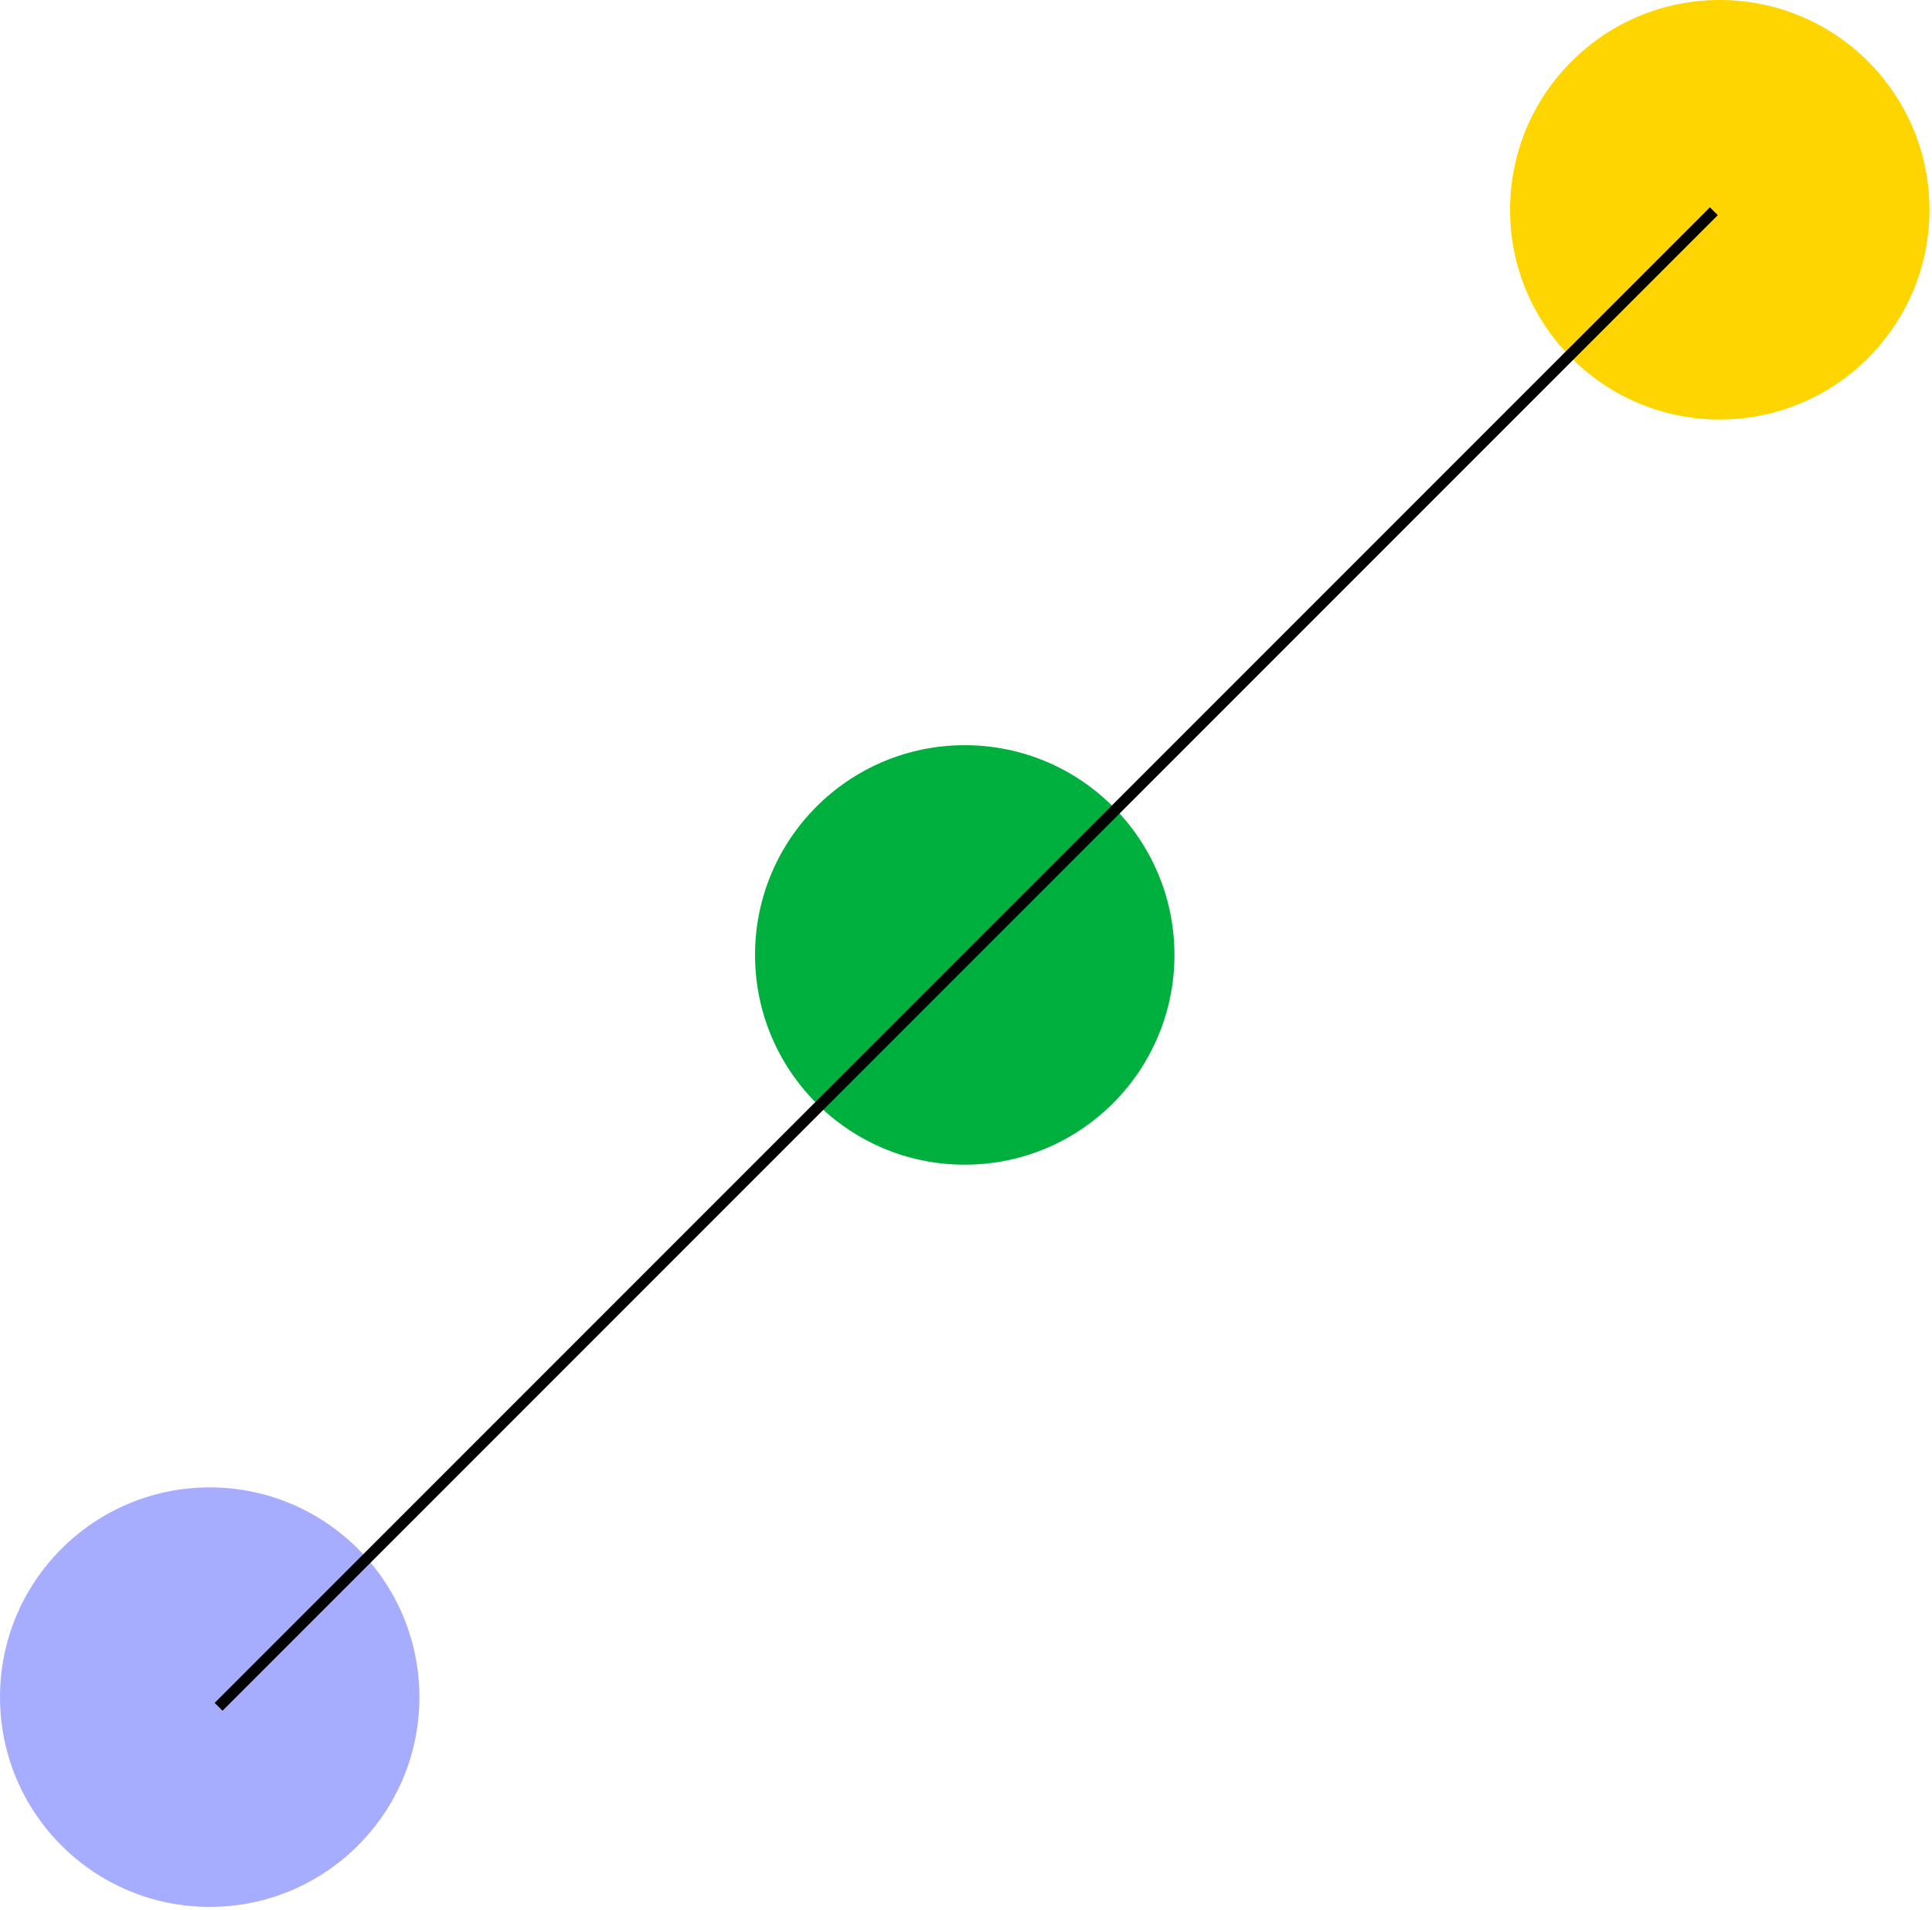 <svg xmlns="http://www.w3.org/2000/svg" fill="none" viewBox="0 0 261 258" height="258" width="261">
<circle fill="#FFD500" r="28.33" cy="28.33" cx="232.33"></circle>
<circle fill="#00B03E" r="28.33" cy="128.978" cx="130.33"></circle>
<circle fill="#A6ADFF" r="28.33" cy="229.225" cx="28.33"></circle>
<line stroke-width="1.5" stroke="black" y2="230.53" x2="29.53" y1="28.53" x1="231.53"></line>
</svg>
